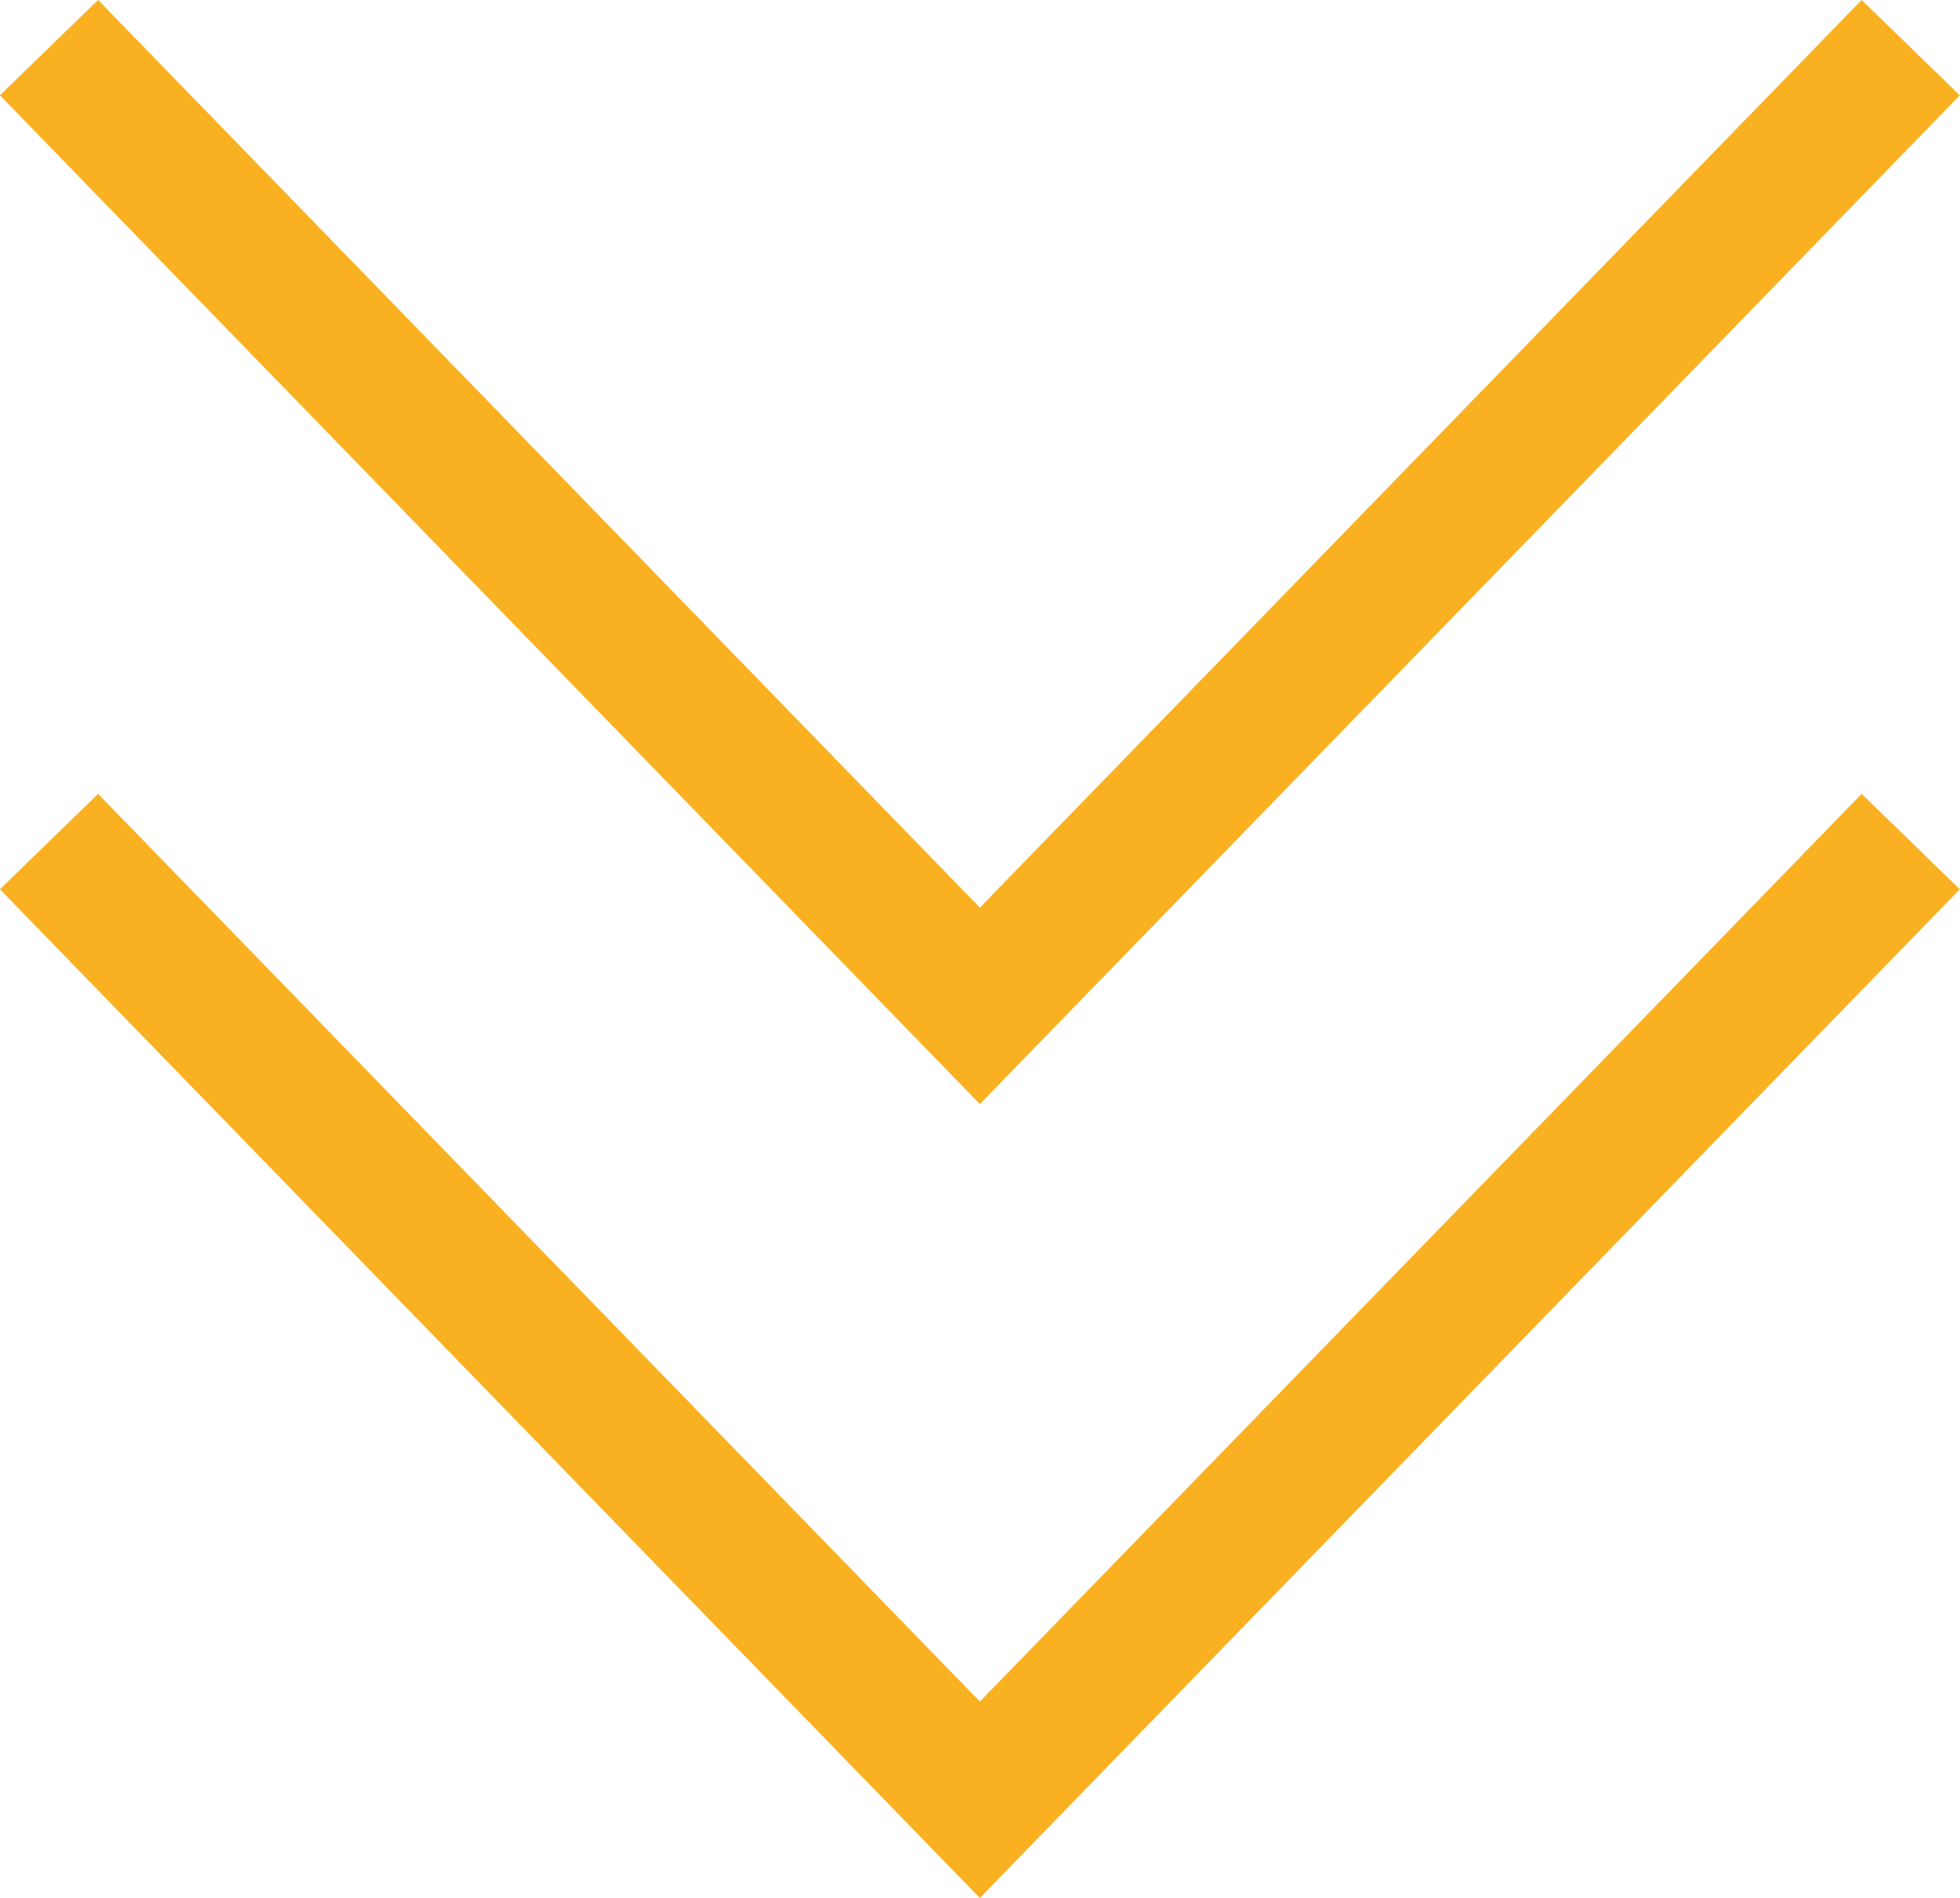 <svg id="Layer_1" data-name="Layer 1" xmlns="http://www.w3.org/2000/svg" viewBox="0 0 71.59 69.33"><defs><style>.cls-1{fill:none;stroke:#f9b122;stroke-miterlimit:10;stroke-width:5px;}</style></defs><polyline class="cls-1" points="1.79 1.74 35.79 36.74 69.79 1.74"/><polyline class="cls-1" points="1.79 30.74 35.79 65.74 69.79 30.74"/></svg>